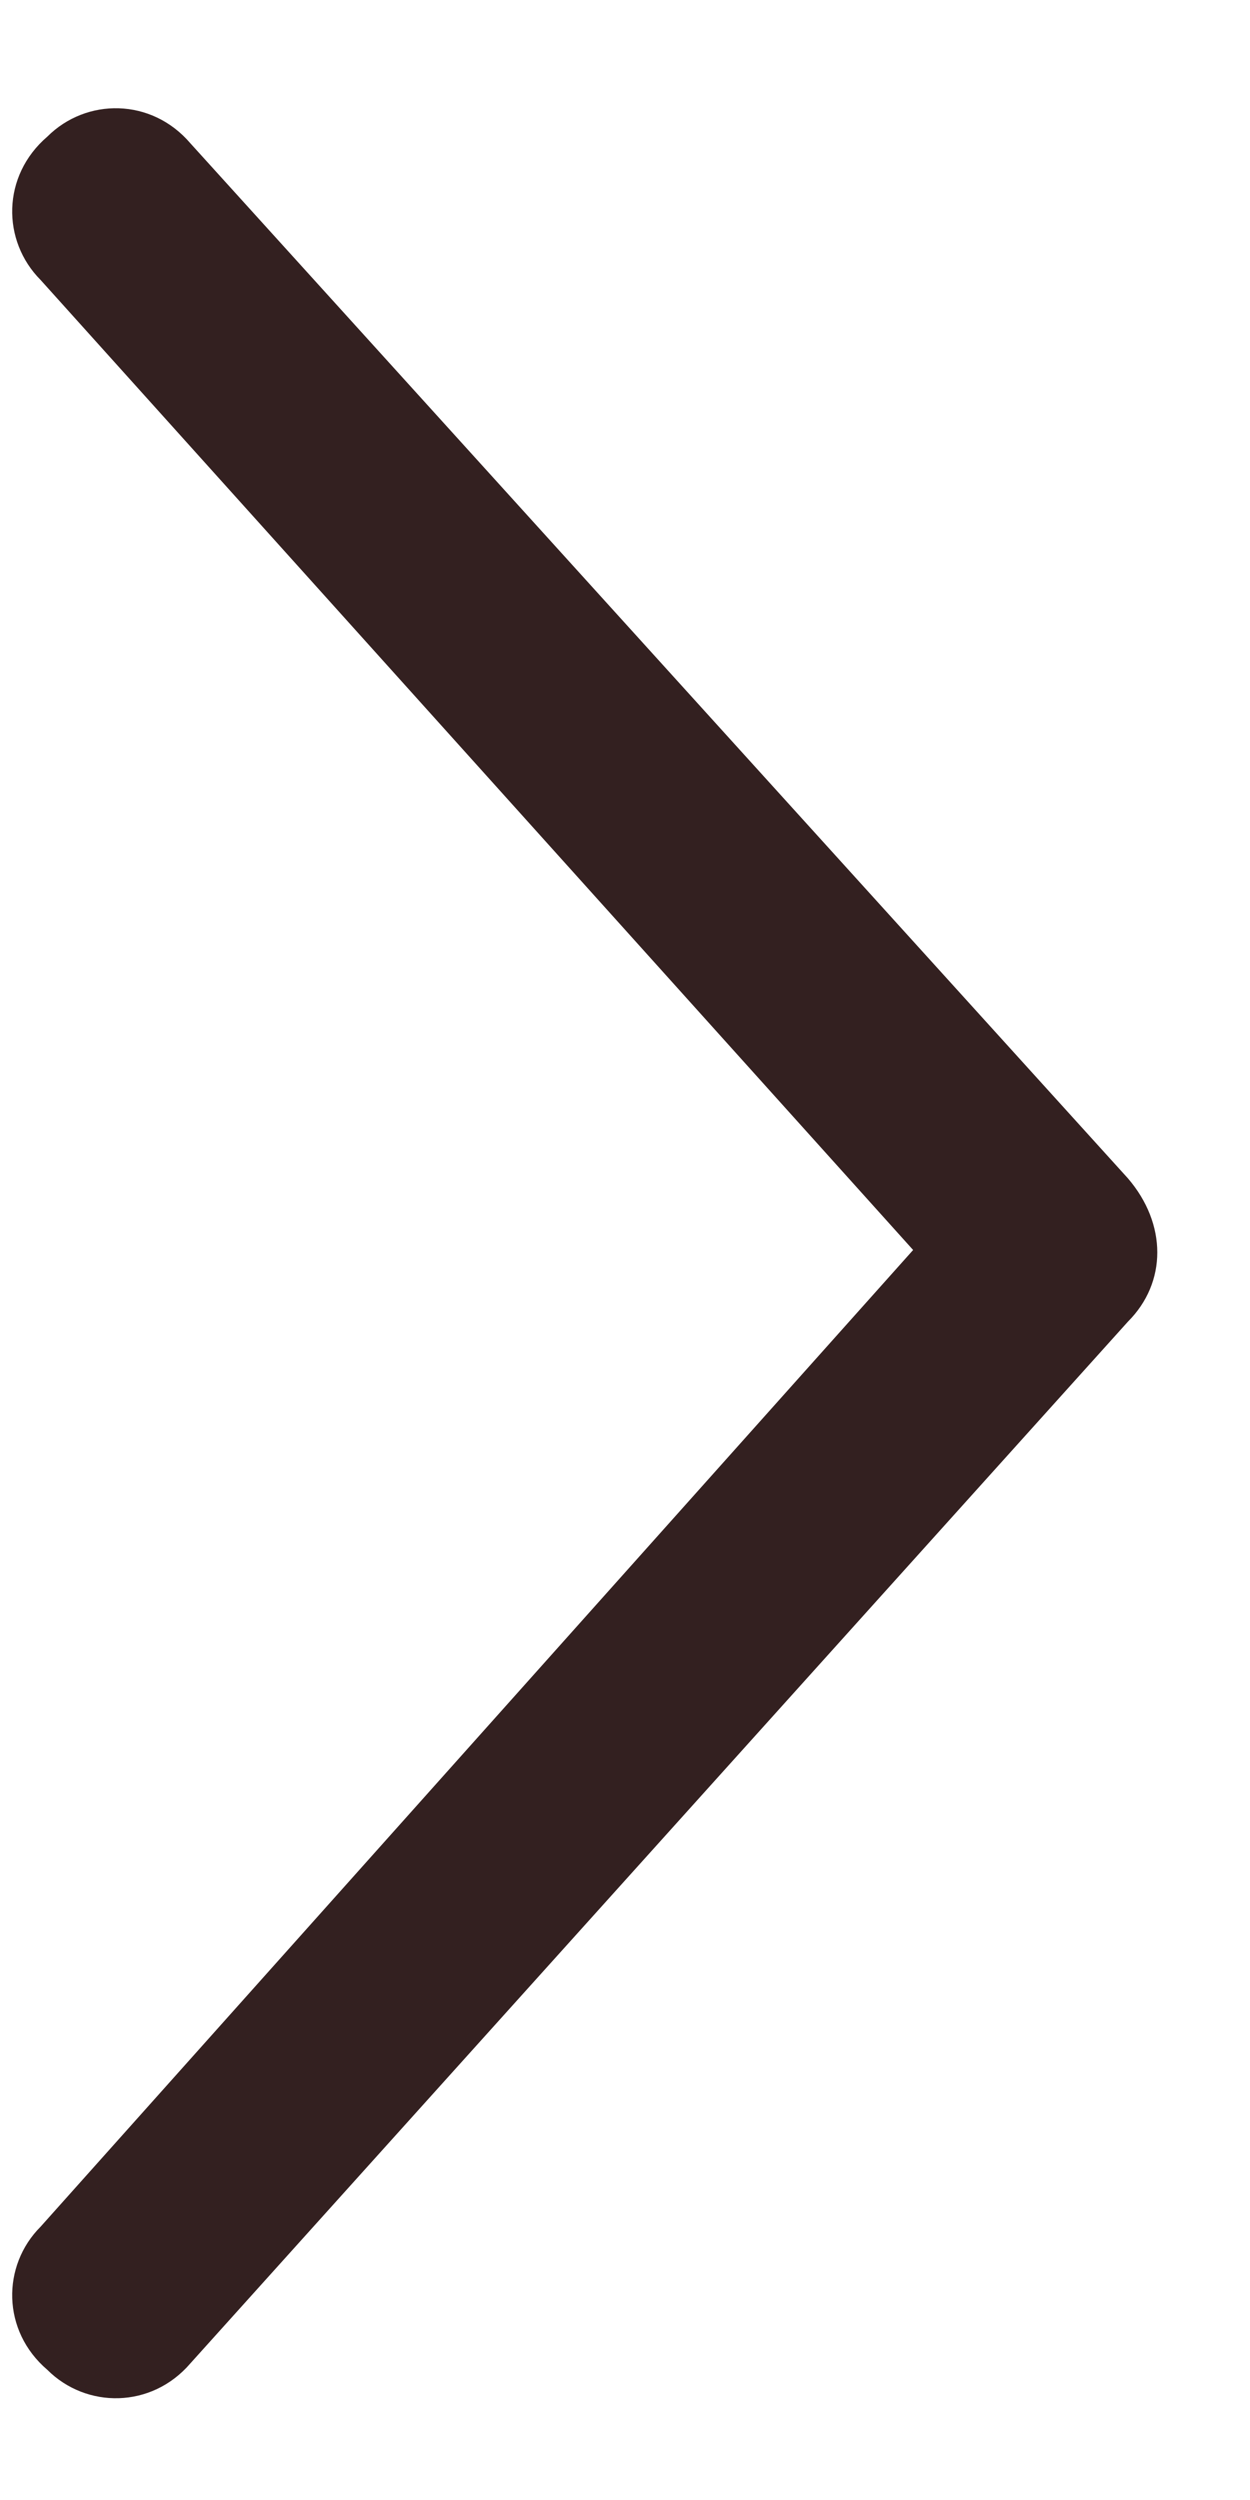 <svg width="6" height="12" viewBox="0 0 6 12" fill="none" xmlns="http://www.w3.org/2000/svg">
<path d="M5.414 6.344L0.914 11.344C0.727 11.562 0.414 11.562 0.227 11.375C0.008 11.188 0.008 10.875 0.195 10.688L4.383 6L0.195 1.344C0.008 1.156 0.008 0.844 0.227 0.656C0.414 0.469 0.727 0.469 0.914 0.688L5.414 5.656C5.602 5.875 5.602 6.156 5.414 6.344Z" fill="#332020"/>
</svg>
